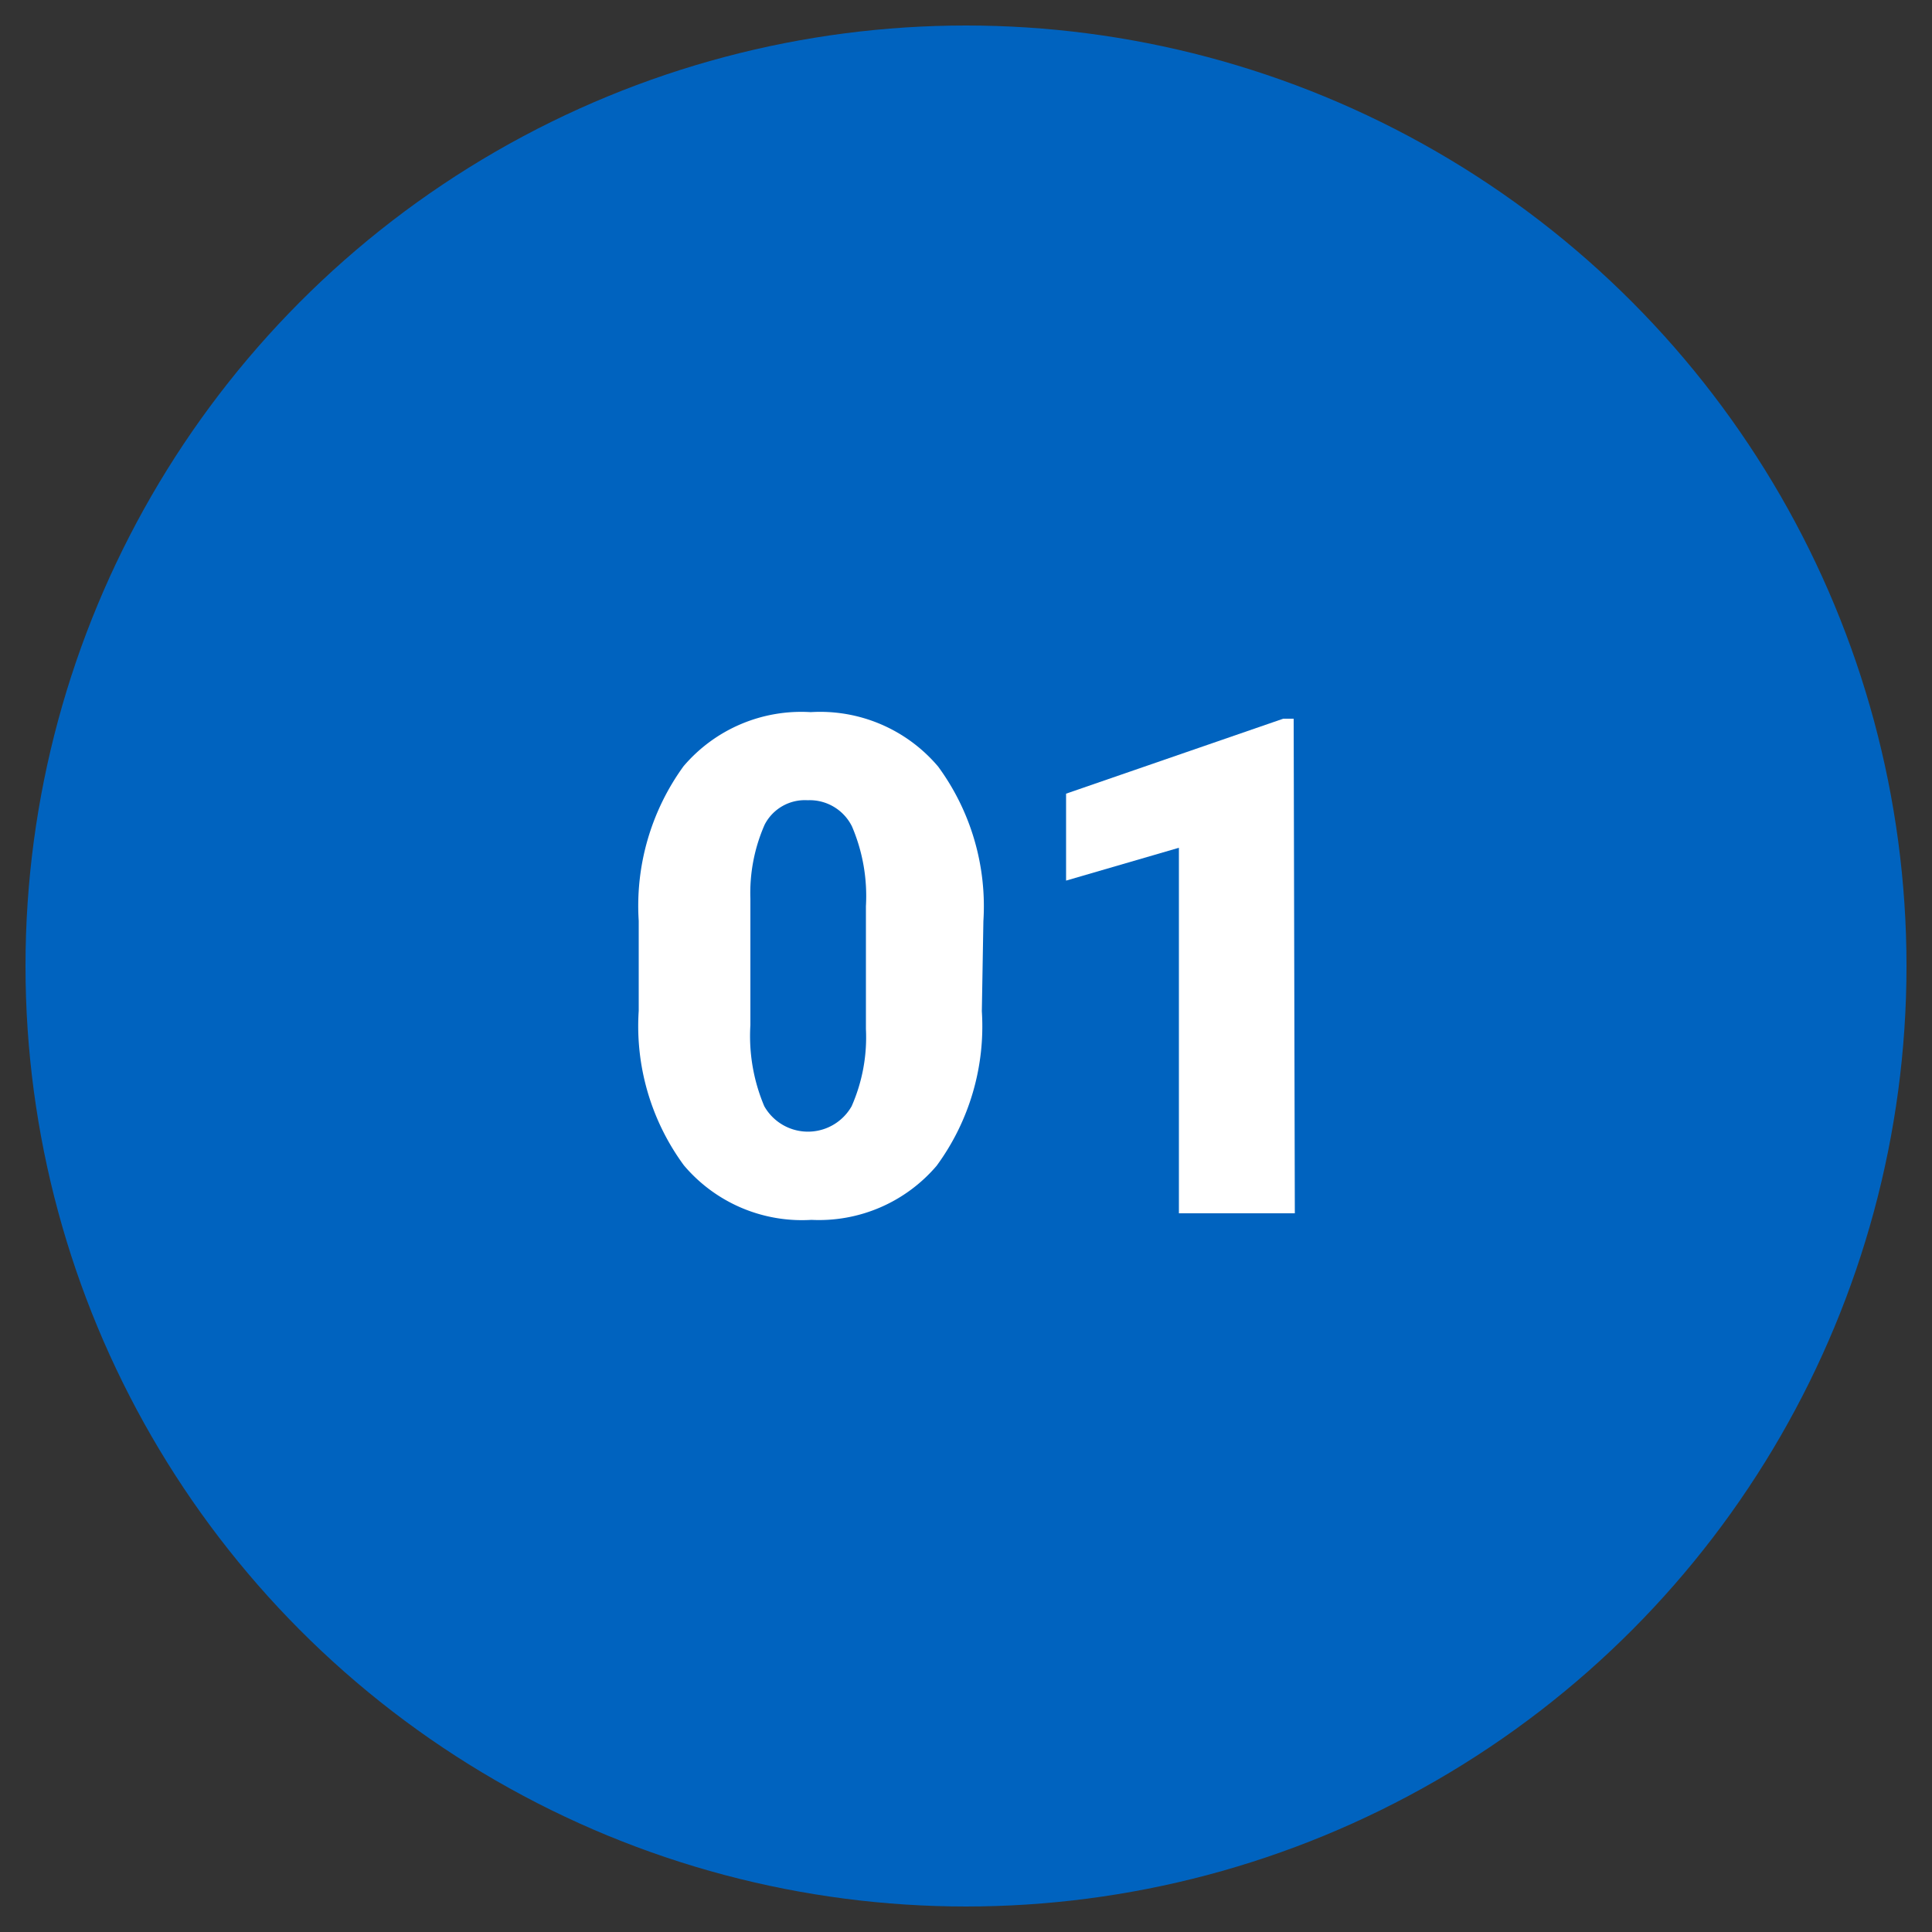 <?xml version="1.0" encoding="UTF-8"?> <svg xmlns="http://www.w3.org/2000/svg" id="Layer_1" data-name="Layer 1" viewBox="0 0 50 50"><rect x="0" y="0" width="50" height="50" fill="#333333" stroke="none"/><defs><style>.cls-1{fill:#0063bf;}.cls-2{fill:#fff;}</style></defs><circle class="cls-1" cx="25" cy="25" r="24.34"></circle><path class="cls-2" d="M25.41,26.17a6.1,6.1,0,0,1-1.17,4A4,4,0,0,1,21,31.57a4,4,0,0,1-3.3-1.41,6.08,6.08,0,0,1-1.17-4V23.83a6.15,6.15,0,0,1,1.16-4,4,4,0,0,1,3.29-1.4,4,4,0,0,1,3.3,1.41,6.11,6.11,0,0,1,1.17,4Zm-3-2.72a4.58,4.58,0,0,0-.36-2.06,1.22,1.22,0,0,0-1.15-.68,1.17,1.17,0,0,0-1.11.63,4.39,4.39,0,0,0-.37,1.92v3.27a4.66,4.66,0,0,0,.36,2.1,1.3,1.3,0,0,0,2.26,0,4.42,4.42,0,0,0,.37-2Z"></path><path class="cls-2" d="M33.51,31.4h-3V21.94l-2.92.85V20.54l5.62-1.94h.27Z"></path></svg> 